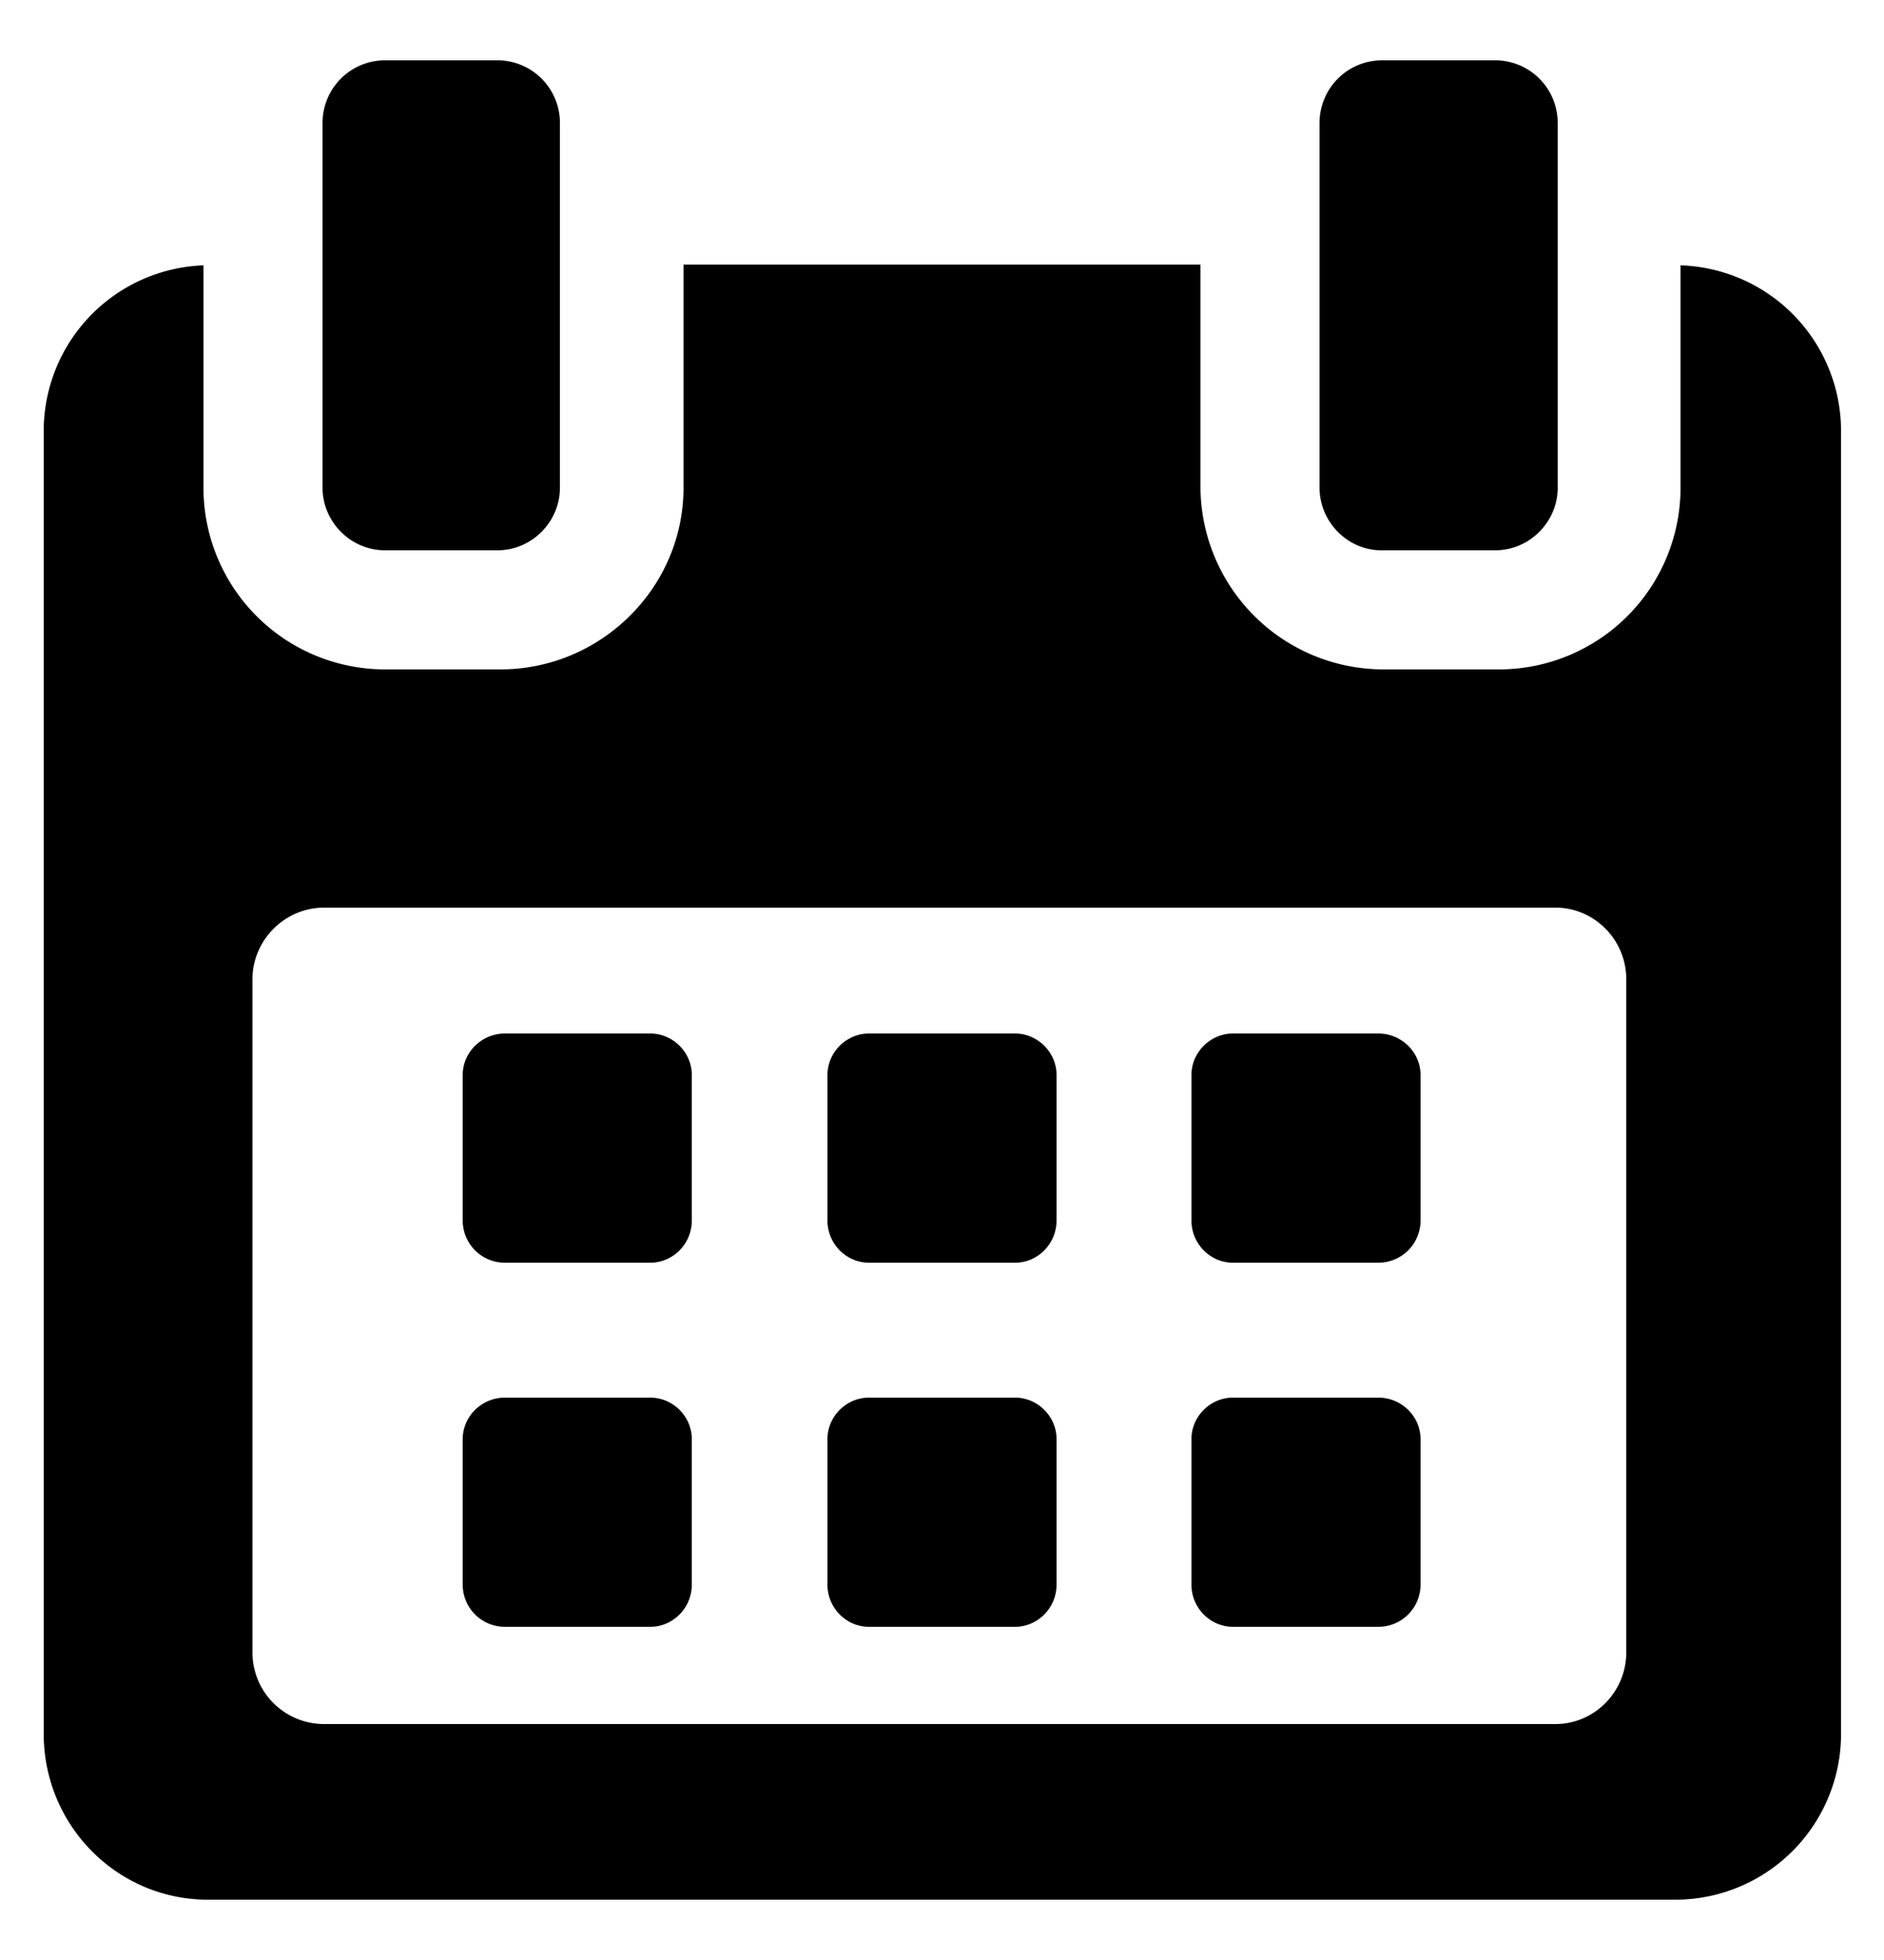 <svg xmlns="http://www.w3.org/2000/svg" width="25" height="26" viewBox="0 0 25 26"><path d="M8.64 13.71H6.7c-.31 0-.56.25-.56.55v1.93c0 .31.25.56.56.56h1.93c.3 0 .55-.25.55-.56v-1.93c0-.3-.25-.55-.55-.55zm5.38.55c0-.3-.25-.55-.55-.55h-1.94c-.3 0-.55.25-.55.55v1.93c0 .31.25.56.55.56h1.94c.3 0 .55-.25.55-.56zm4.83 0c0-.3-.25-.55-.56-.55h-1.93c-.3 0-.55.25-.55.55v1.93c0 .31.25.56.55.56h1.93c.31 0 .56-.25.56-.56zM8.64 18.54H6.7c-.31 0-.56.25-.56.55v1.93c0 .31.25.56.56.56h1.93c.3 0 .55-.25.55-.56v-1.93c0-.3-.25-.55-.55-.55zm5.38.55c0-.3-.25-.55-.55-.55h-1.94c-.3 0-.55.25-.55.55v1.93c0 .31.25.56.55.56h1.94c.3 0 .55-.25.55-.56zm4.27-.55h-1.93c-.3 0-.55.25-.55.55v1.93c0 .31.25.56.55.56h1.93c.31 0 .56-.25.56-.56v-1.93c0-.3-.25-.55-.56-.55zM22.3 3.52v2.95a2.41 2.41 0 0 1-2.41 2.41h-1.53a2.43 2.43 0 0 1-2.43-2.41V3.51H9.07v2.96c0 1.33-1.1 2.41-2.43 2.41H5.1A2.41 2.41 0 0 1 2.7 6.47V3.52A2.2 2.2 0 0 0 .58 5.7V23c0 1.21.97 2.2 2.18 2.2h19.48a2.2 2.2 0 0 0 2.19-2.2V5.7a2.2 2.2 0 0 0-2.13-2.18zm-1.65 19.35H4.3a.95.95 0 0 1-.95-.95v-8.93c0-.52.43-.95.95-.95h16.34c.52 0 .94.43.94.95v8.93c0 .52-.42.95-.94.95zM5.1 7.3h1.5c.46 0 .83-.38.83-.83V1.63A.83.83 0 0 0 6.61.8h-1.5a.83.83 0 0 0-.83.83v4.84c0 .45.37.83.83.83zm13.23 0h1.51c.46 0 .83-.38.83-.83V1.63a.83.83 0 0 0-.83-.83h-1.5a.83.83 0 0 0-.83.83v4.84c0 .45.37.83.82.83z"/></svg>